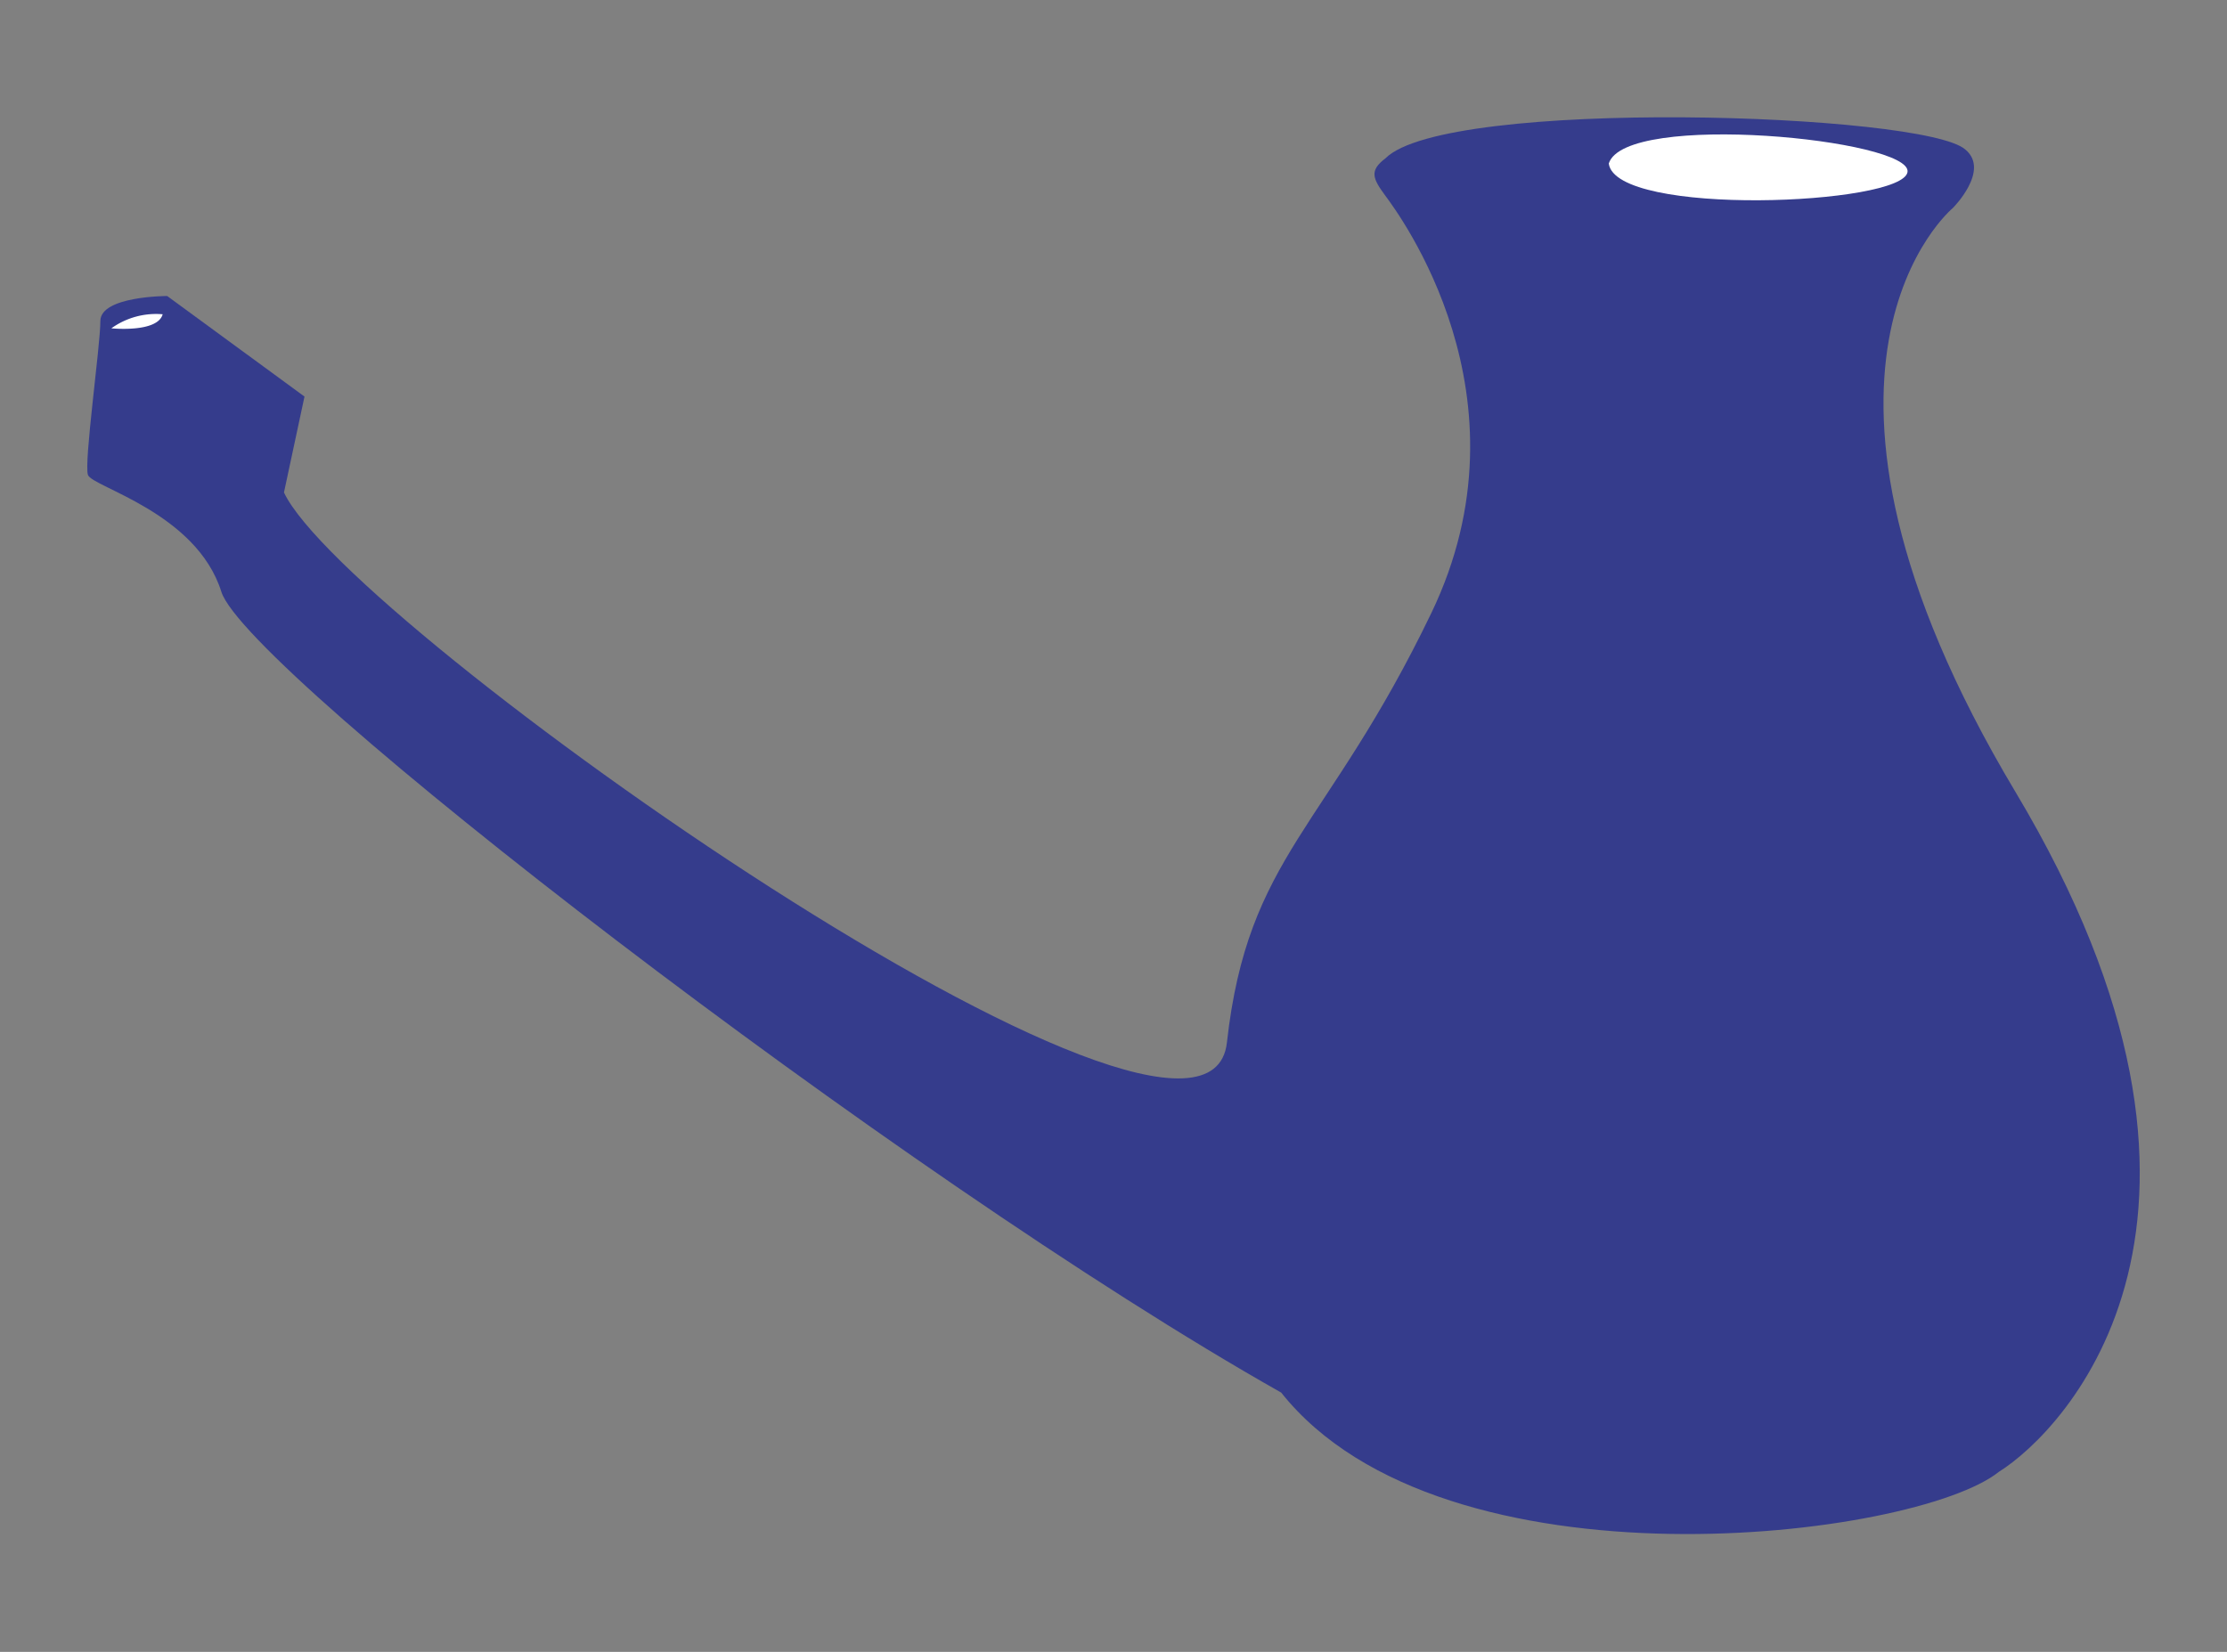 <?xml version="1.0" encoding="UTF-8"?> <svg xmlns="http://www.w3.org/2000/svg" id="Layer_1" data-name="Layer 1" viewBox="0 0 217 161"><rect x="0" y="0" width="217" height="161" fill="#808080" stroke="none"/><defs><style>.cls-1{fill:#353c8c;}.cls-2{fill:#fff;}</style></defs><title>nasal-irrigation</title><path class="cls-1" d="M135,15.43c-1.62,1.22-1.22,2,0,3.66s14.64,19.52,4.47,40.66-17.88,23.58-19.92,41.87S33.77,61,27.67,48l2-9.35L16.29,28.85s-6.51,0-6.51,2.44-1.62,13.82-1.21,15,10.57,3.66,13,11.39,65.87,56.91,103.27,78.05c15.85,19.92,61.79,14.23,69.92,7.73,6.51-4.07,26.43-24.8,1.63-66.27s-6.1-56.92-6.1-56.92,3.66-3.66,1.22-5.69C187.55,11,140.9,9.49,135,15.43Z"></path><path class="cls-2" d="M185.87,16.76c.44-3.18-27.52-5.94-29.11-.82C157.44,21.15,185.42,20,185.87,16.76Z"></path><path class="cls-2" d="M10.85,32s4.5.46,5-1.37A7.48,7.48,0,0,0,10.85,32Z"></path></svg> 